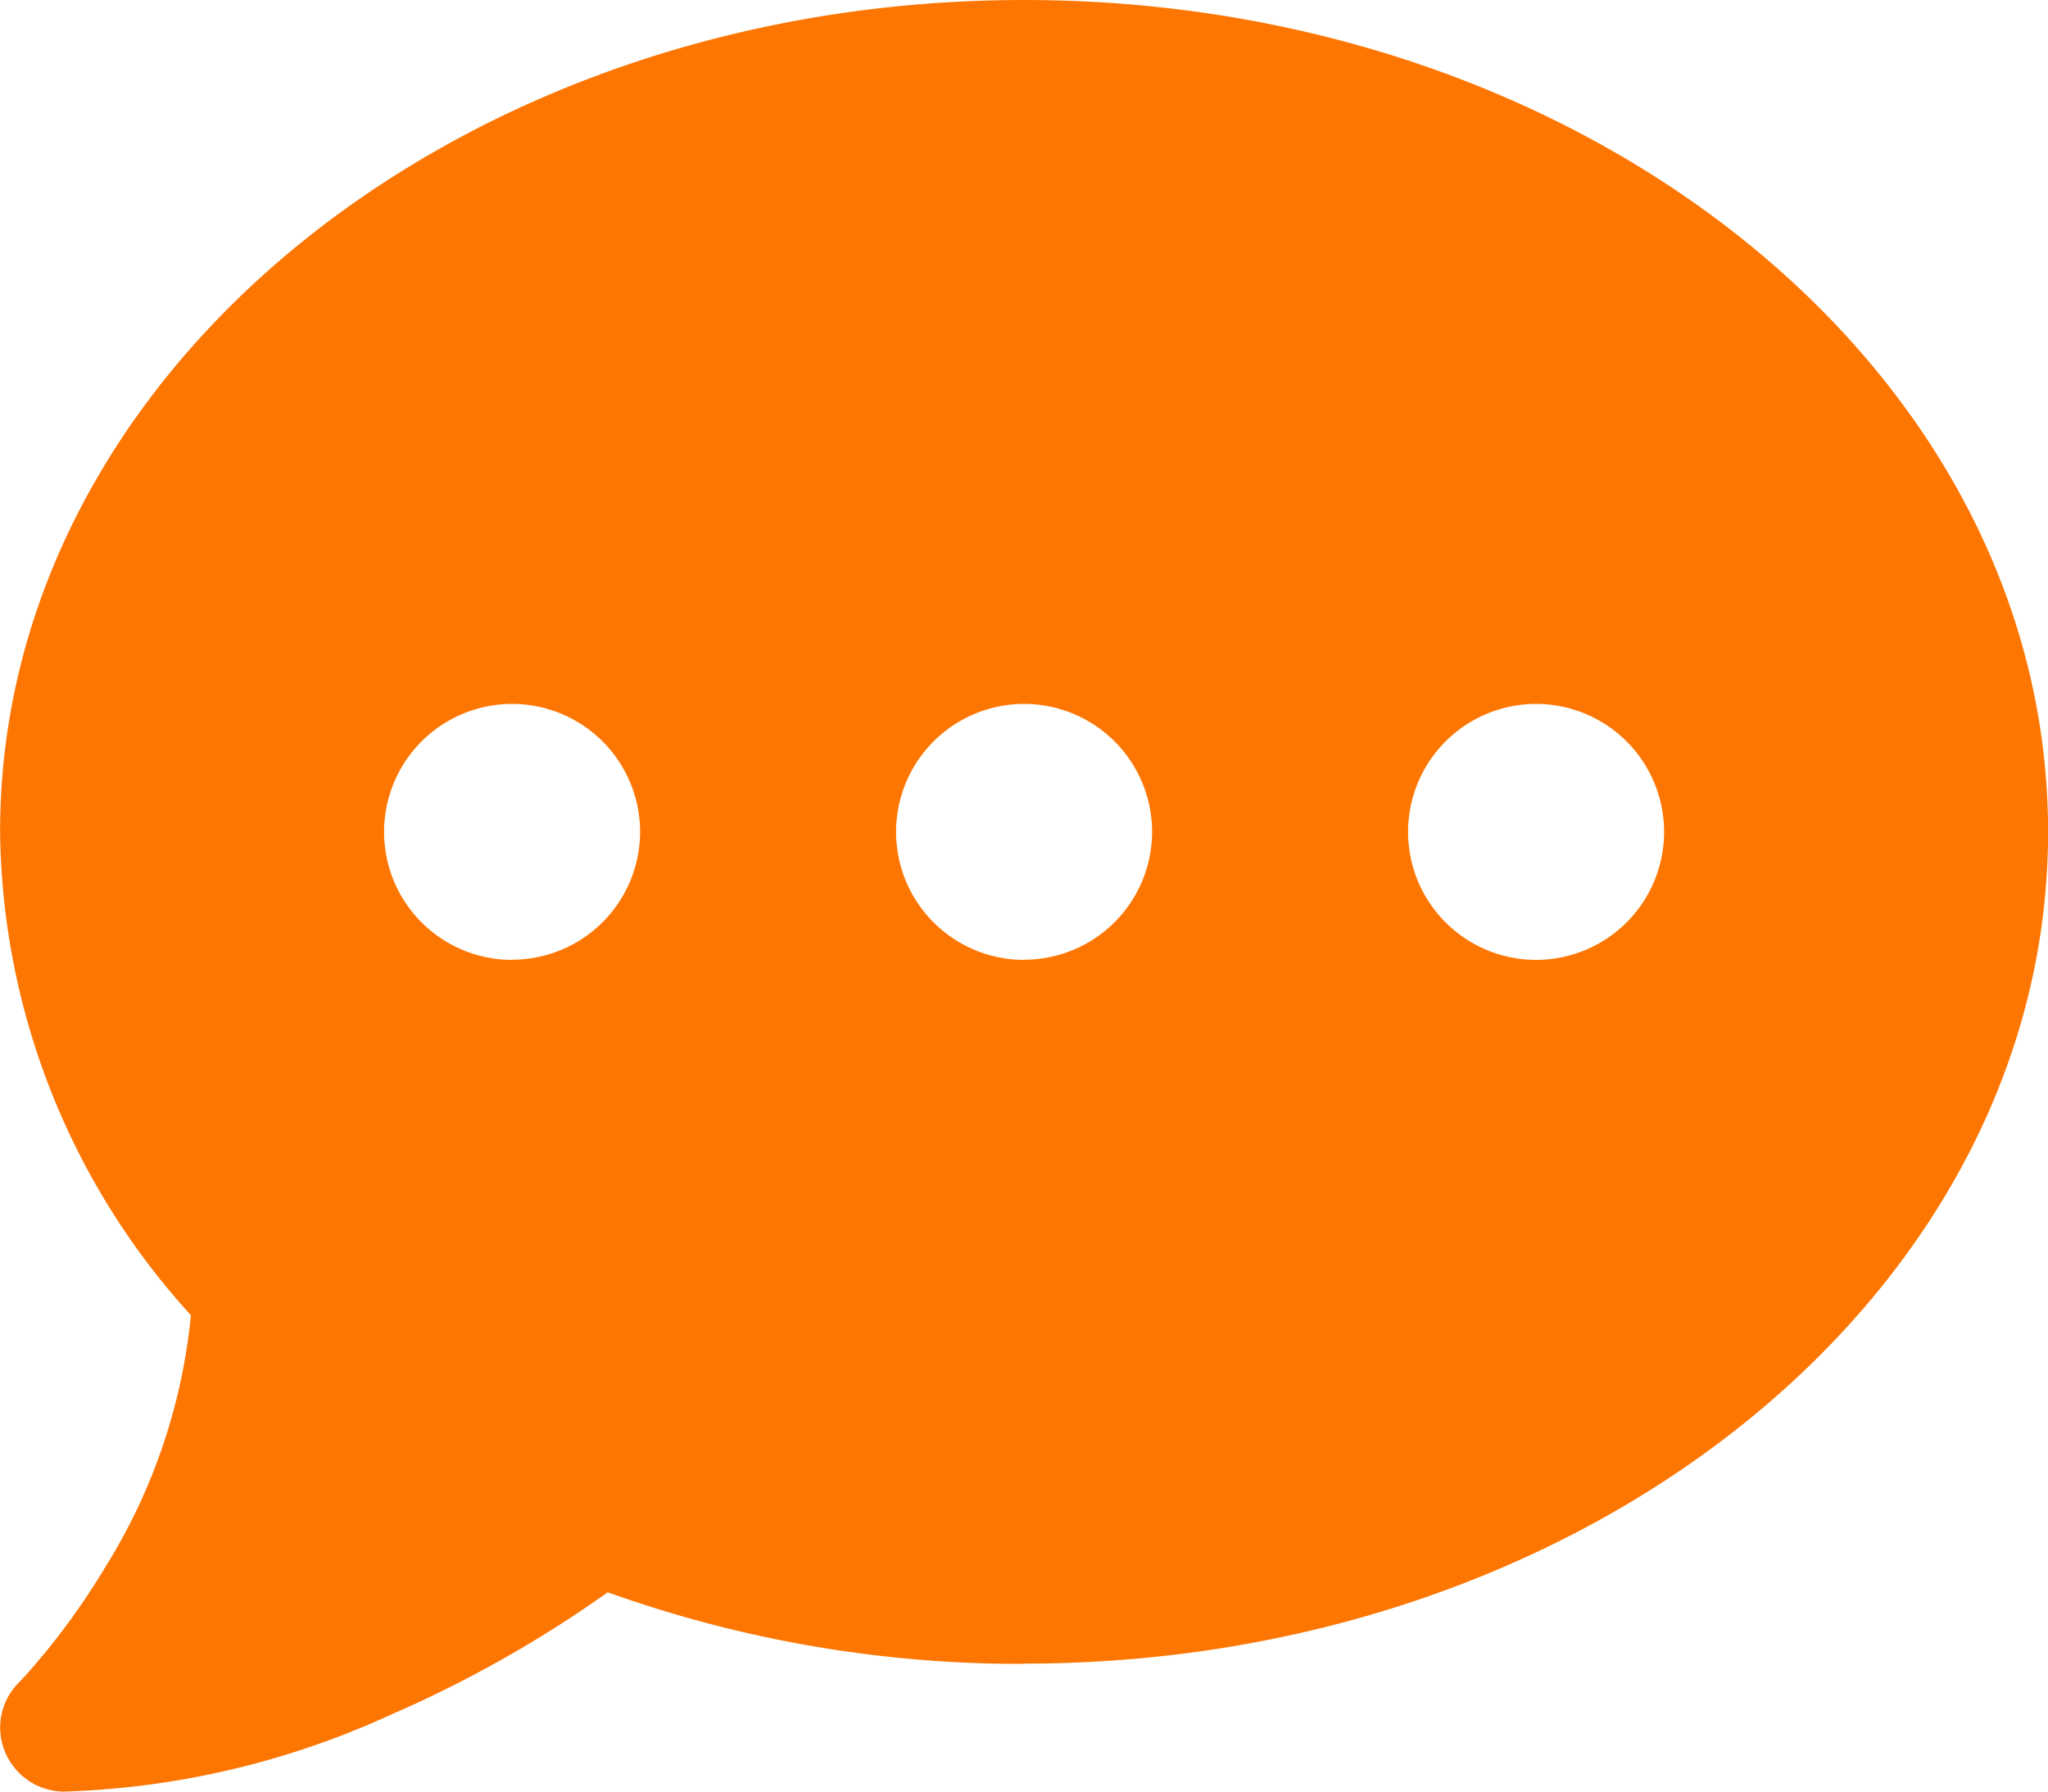 <svg xmlns="http://www.w3.org/2000/svg" width="24" height="21.003" viewBox="0 0 24 21.003">
  <path id="comment-dots-solid" d="M11.949,51.5c6.627,0,12-4.364,12-9.749S18.577,32,11.949,32s-12,4.364-12,9.749a8.542,8.542,0,0,0,2.236,5.667,6.823,6.823,0,0,1-1,2.948,8.454,8.454,0,0,1-.712,1.012c-.1.117-.173.206-.23.267-.028.028-.047.052-.061.066l-.014.014h0a.742.742,0,0,0-.159.816A.75.75,0,0,0,.7,53a9.9,9.9,0,0,0,3.825-.9A14.045,14.045,0,0,0,7.07,50.664a14.351,14.351,0,0,0,4.879.839Zm-6-8.249a1.5,1.5,0,1,1,1.5-1.5A1.5,1.5,0,0,1,5.95,43.249Zm6,0a1.5,1.5,0,1,1,1.5-1.5A1.5,1.5,0,0,1,11.949,43.249Zm7.5-1.5a1.5,1.5,0,1,1-1.5-1.5A1.5,1.5,0,0,1,19.449,41.749Z" transform="translate(0.052 -32)" fill="#fd7602"/>
</svg>
